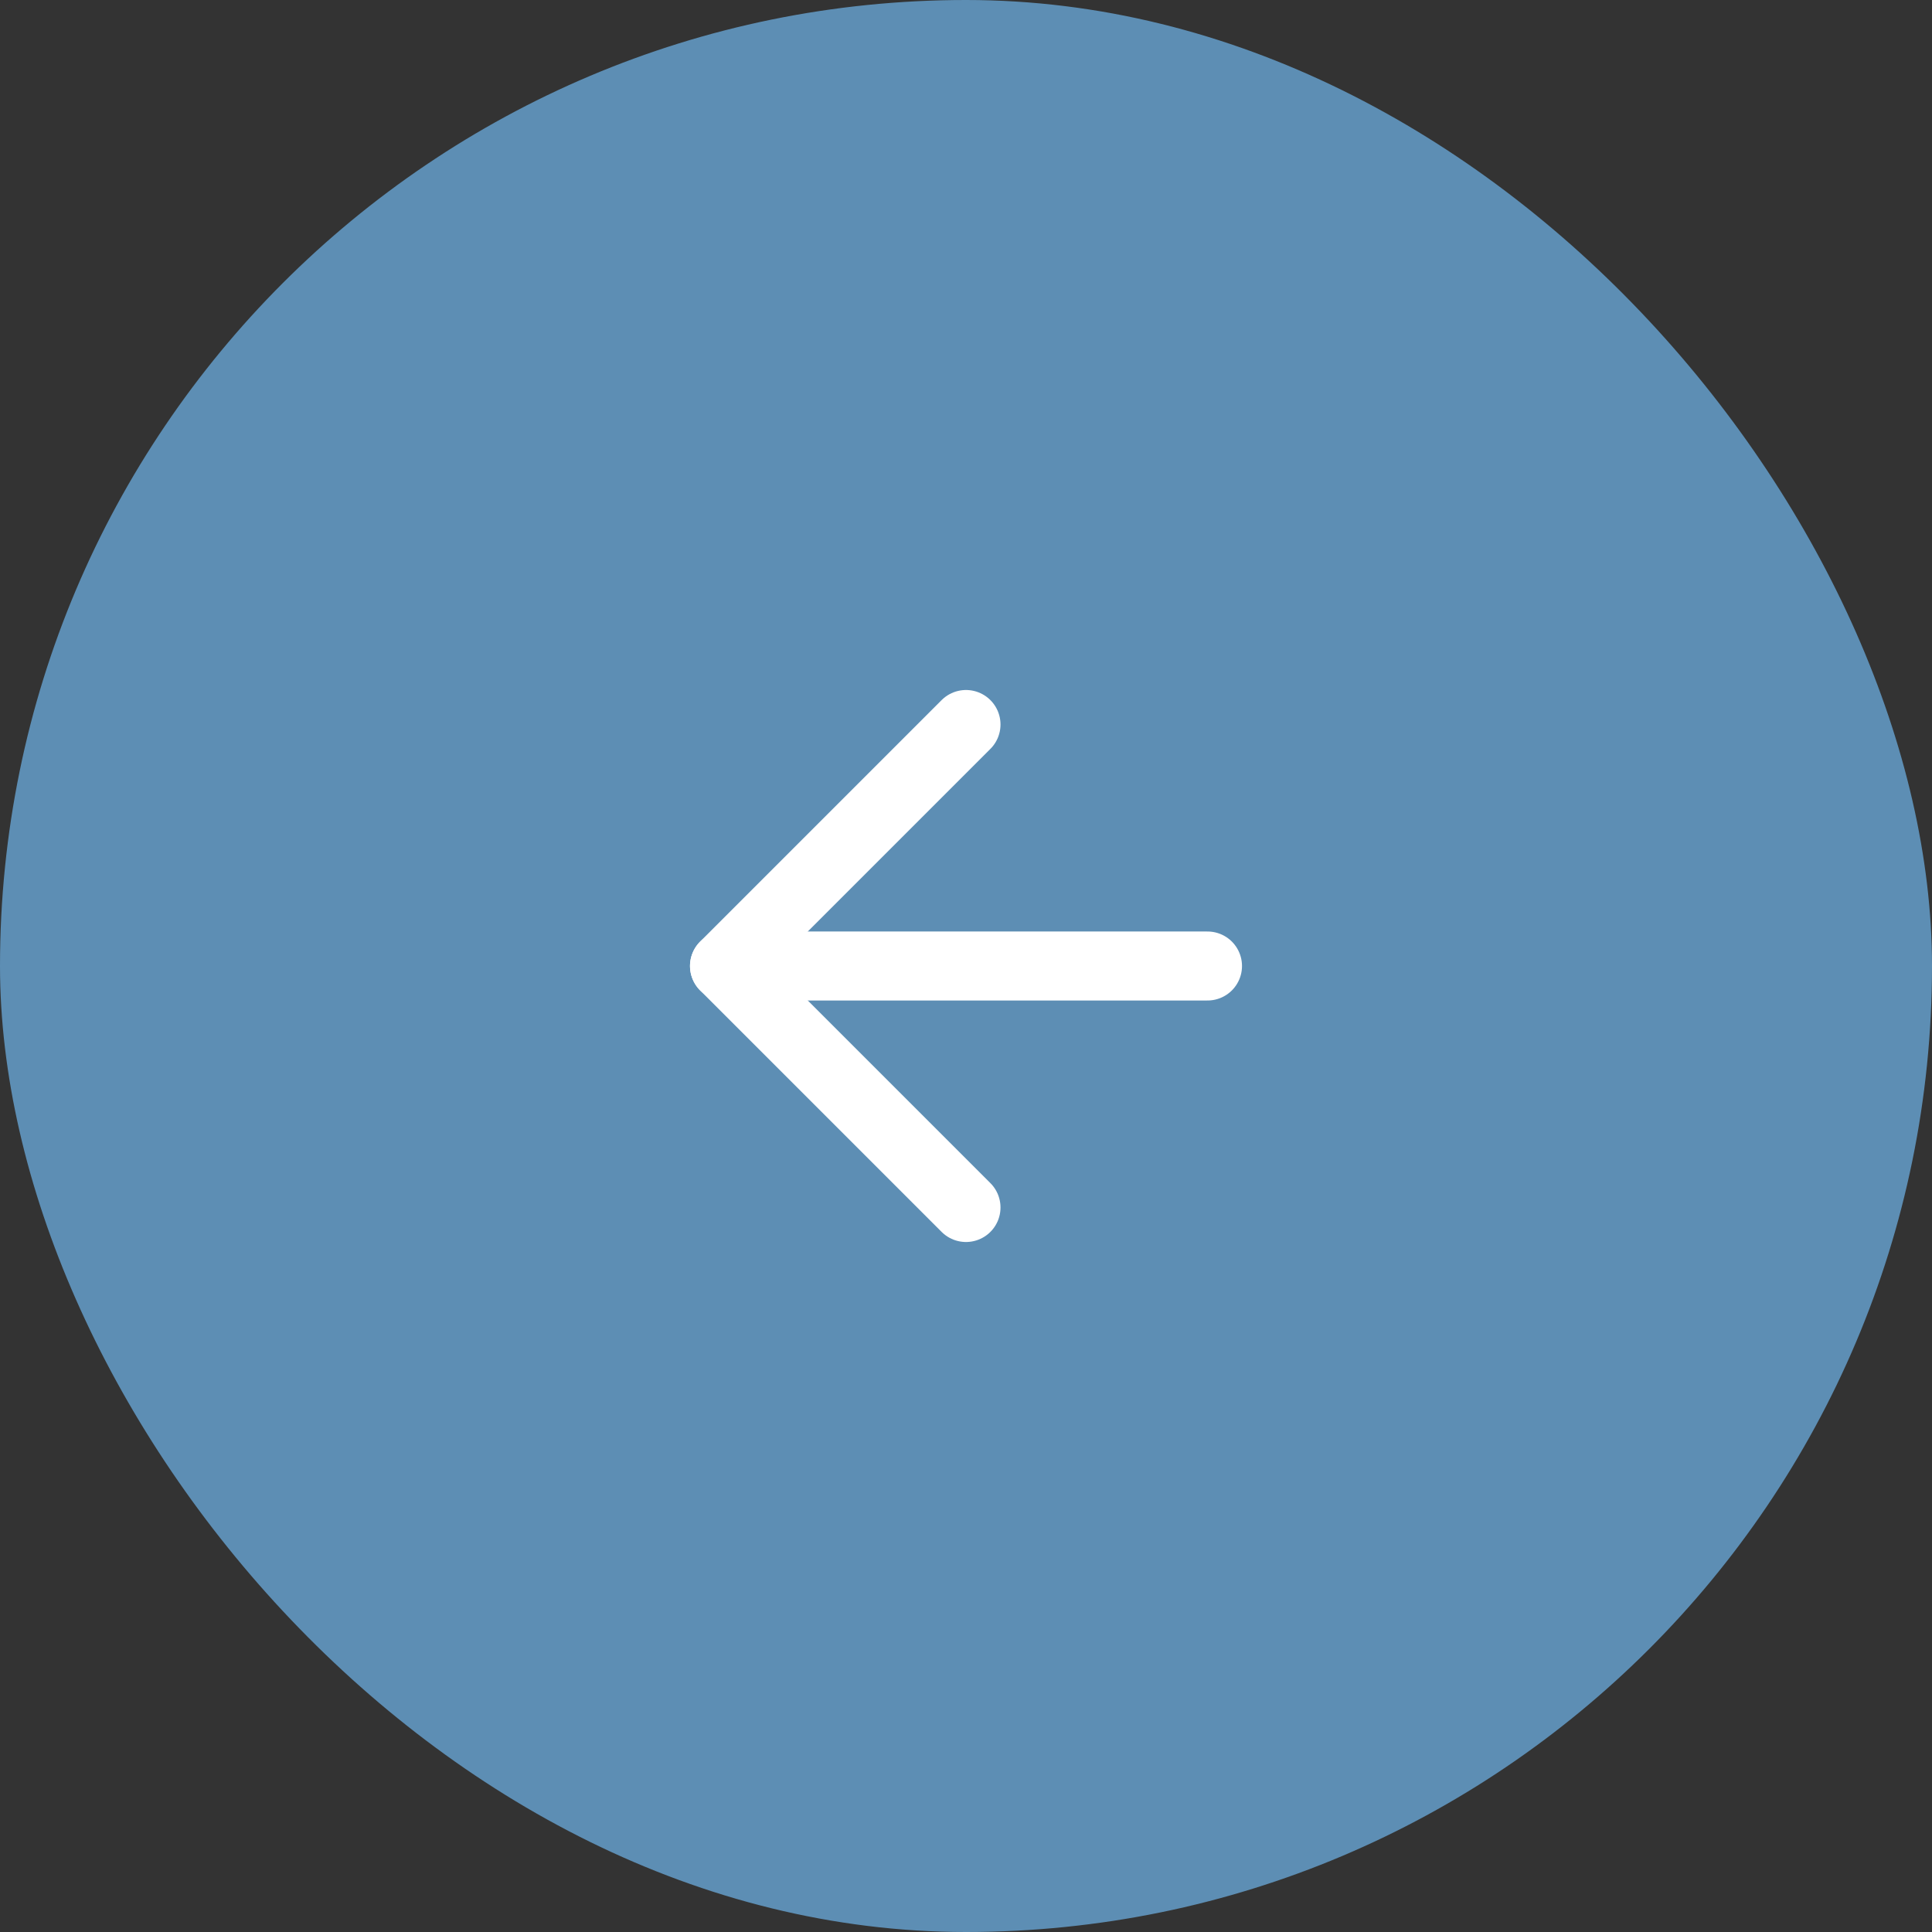 <?xml version="1.0" encoding="UTF-8"?> <svg xmlns="http://www.w3.org/2000/svg" width="56" height="56" viewBox="0 0 56 56" fill="none"><rect x="0" y="0" width="56" height="56" fill="#333333" stroke="none"/><rect width="56" height="56" rx="28" fill="#5D8EB4"></rect><path d="M35 28H21" stroke="white" stroke-width="2" stroke-linecap="round" stroke-linejoin="round"></path><path d="M28 35L21 28L28 21" stroke="white" stroke-width="2" stroke-linecap="round" stroke-linejoin="round"></path></svg> 